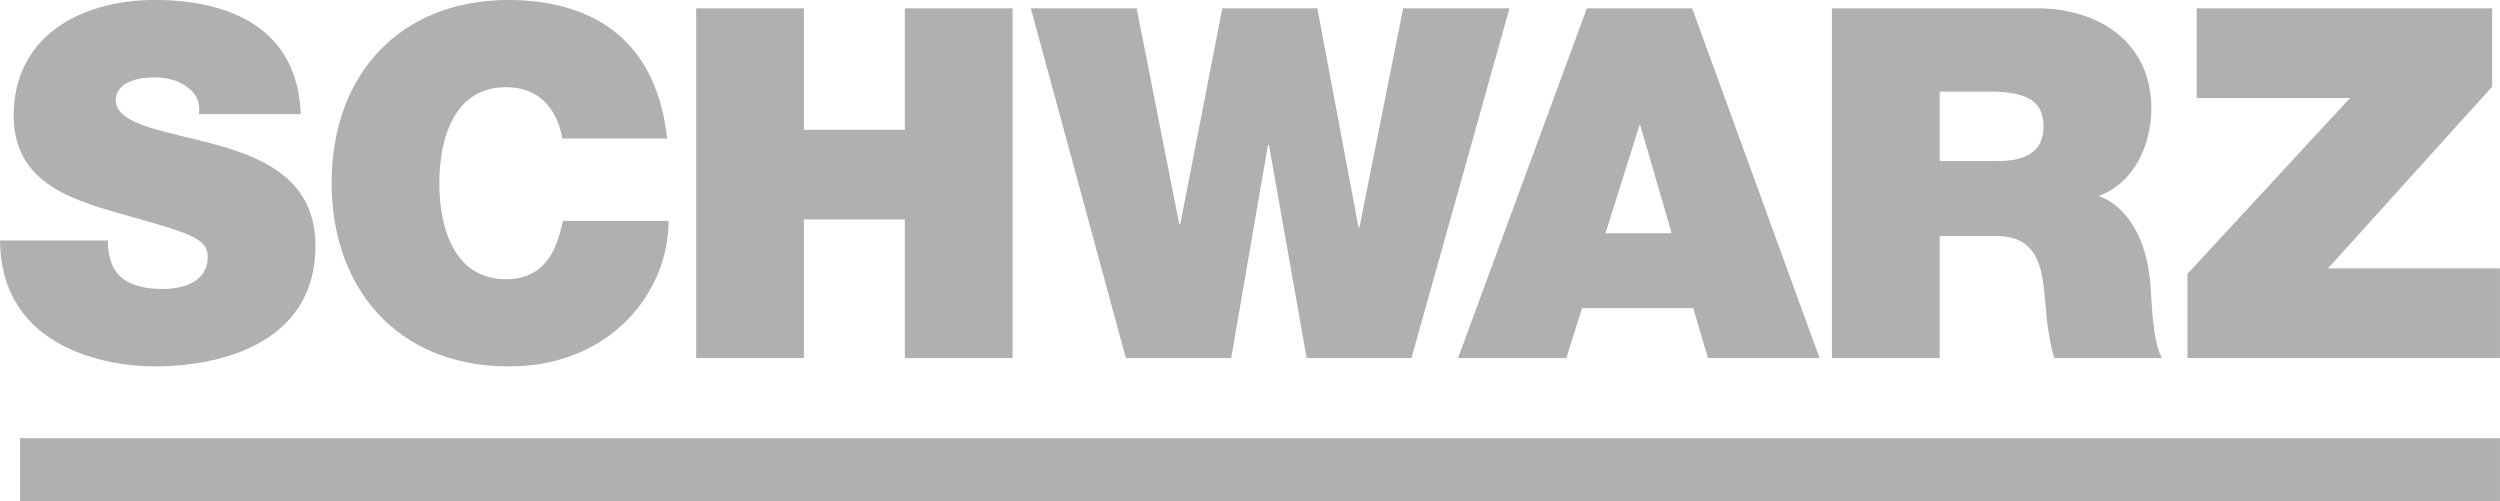 <?xml version="1.0" encoding="UTF-8" standalone="no"?>
<svg xmlns:dc="http://purl.org/dc/elements/1.1/" xmlns:cc="http://creativecommons.org/ns#" xmlns:rdf="http://www.w3.org/1999/02/22-rdf-syntax-ns#" xmlns:svg="http://www.w3.org/2000/svg" xmlns="http://www.w3.org/2000/svg" xmlns:sodipodi="http://sodipodi.sourceforge.net/DTD/sodipodi-0.dtd" xmlns:inkscape="http://www.inkscape.org/namespaces/inkscape" sodipodi:docname="Schwarz-Gruppe Logo 9.2019.svg" inkscape:version="1.0 (4035a4fb49, 2020-05-01)" id="svg1309" version="1.1" viewBox="0 0 105.833 21.228" height="80.231" width="400">
  <defs id="defs1303"></defs>
  <g transform="translate(-85.587,-132.782)" id="layer1" inkscape:groupmode="layer" inkscape:label="Ebene 1">
    <path id="path297" d="m 119.618,142.074 h 4.275 v 5.867 h 4.56 v -14.806 h -4.56 v 5.143 h -4.275 v -5.143 h -4.56 v 14.806 h 4.56 z m -12.487,6.22 c 4.333,0 6.76,-3.173 6.76,-6.159 h -4.48 c -0.27,1.39 -0.868,2.467 -2.406,2.467 -2.136,0 -2.82,-2.075 -2.82,-4.063 0,-1.992 0.684,-4.066 2.82,-4.066 1.887,0 2.305,1.639 2.384,2.175 h 4.437 c -0.393,-3.71 -2.629,-5.845 -6.695,-5.867 -4.563,0 -7.506,3.09 -7.506,7.758 0,4.372 2.716,7.754 7.506,7.754 m -20.695,5.716 H 191.42 v -2.68 H 86.436 Z m 97.705,-9.865 6.947,-7.693 v -3.317 h -12.505 v 3.796 h 6.49 l -6.883,7.445 v 3.566 h 13.229 v -3.796 z m -91.65,0.872 c -0.85,0 -1.844,-0.187 -2.179,-1.077 -0.101,-0.27 -0.162,-0.601 -0.162,-0.976 h -4.563 c 0.04,4.729 4.83,5.33 6.512,5.33 3.295,0 6.843,-1.243 6.843,-5.103 0,-2.716 -2.075,-3.692 -4.171,-4.272 -2.093,-0.58 -4.207,-0.807 -4.29,-1.866 0,-0.828 1.016,-0.994 1.635,-0.994 0.457,0 0.976,0.101 1.347,0.375 0.375,0.249 0.627,0.619 0.54,1.181 h 4.315 c -0.126,-3.609 -2.964,-4.833 -6.18,-4.833 -3.047,0 -5.971,1.473 -5.971,4.895 0,2.986 2.676,3.627 5.021,4.293 2.546,0.724 3.191,0.933 3.191,1.7 0,1.098 -1.142,1.347 -1.887,1.347 m 75.209,-8.356 h 2.136 c 1.743,0 2.258,0.537 2.258,1.473 0,1.325 -1.16,1.469 -2.01,1.469 h -2.384 z m 0,6.116 h 2.424 c 1.808,0 1.93,1.473 2.053,2.881 0.065,0.771 0.148,1.538 0.375,2.283 h 4.563 c -0.414,-0.684 -0.436,-2.446 -0.497,-3.173 -0.166,-1.844 -0.933,-3.216 -2.179,-3.692 1.516,-0.558 2.219,-2.179 2.219,-3.713 0,-2.798 -2.24,-4.228 -4.83,-4.228 h -8.691 v 14.806 h 4.563 z m -29.994,5.165 1.556,-9.022 h 0.043 l 1.596,9.022 h 4.437 l 4.149,-14.806 h -4.502 l -1.848,9.271 h -0.04 l -1.743,-9.271 h -4.023 l -1.783,9.144 h -0.04 l -1.804,-9.144 h -4.48 l 4.023,14.806 z m 17.281,-9.85 h 0.04 l 1.325,4.563 h -2.798 z m -3.094,9.85 0.666,-2.114 h 4.707 l 0.623,2.114 h 4.725 l -5.392,-14.806 h -4.459 l -5.453,14.806 z m 0,0" style="fill:#b0b0b3;fill-opacity:1;fill-rule:nonzero;stroke:none;stroke-width:0.922"></path>
  </g>
</svg>

